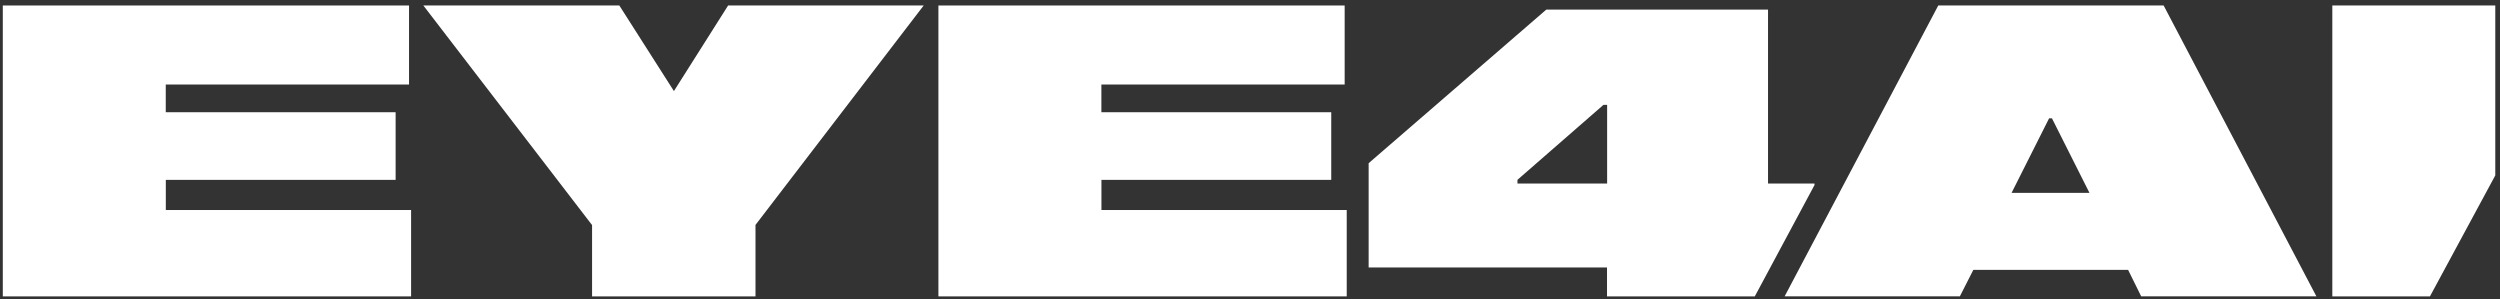 <svg xmlns="http://www.w3.org/2000/svg" width="167" height="20" viewBox="0 0 167 20" fill="none"><rect x="0" y="0" width="167" height="20" fill="#333333" stroke="none"/><path d="M11.076 7.497H26.427V12.015H11.076V14.029H27.461V19.799H0.187V0.367H27.323V5.646H11.072V7.497H11.076Z" fill="white"></path><path d="M50.467 15.035V19.799H39.55V15.035L28.28 0.367H41.371L45.018 6.084L48.638 0.367H61.702L50.459 15.035H50.467Z" fill="white"></path><path d="M73.576 7.497H88.927V12.015H73.576V14.029H89.961V19.799H62.686V0.367H89.823V5.646H73.572V7.497H73.576Z" fill="white"></path><path d="M142.162 18.028H131.818L130.919 19.795H119.214L129.478 0.363H144.529L154.735 19.795H143.031L142.158 18.028H142.162ZM139.576 12.884L137.071 7.905H136.879L134.373 12.884H139.572H139.576Z" fill="white"></path><path d="M117.22 19.799L121.209 12.361V12.261H118.104V0.64H103.294L91.425 10.902V17.867H107.348V19.799H117.216H117.22ZM101.366 12.258V12.012L107.11 7.006H107.356V12.258H101.369H101.366Z" fill="white"></path><path d="M166.685 11.716V0.367H155.799V19.799H162.32L166.685 11.716Z" fill="white"></path></svg>